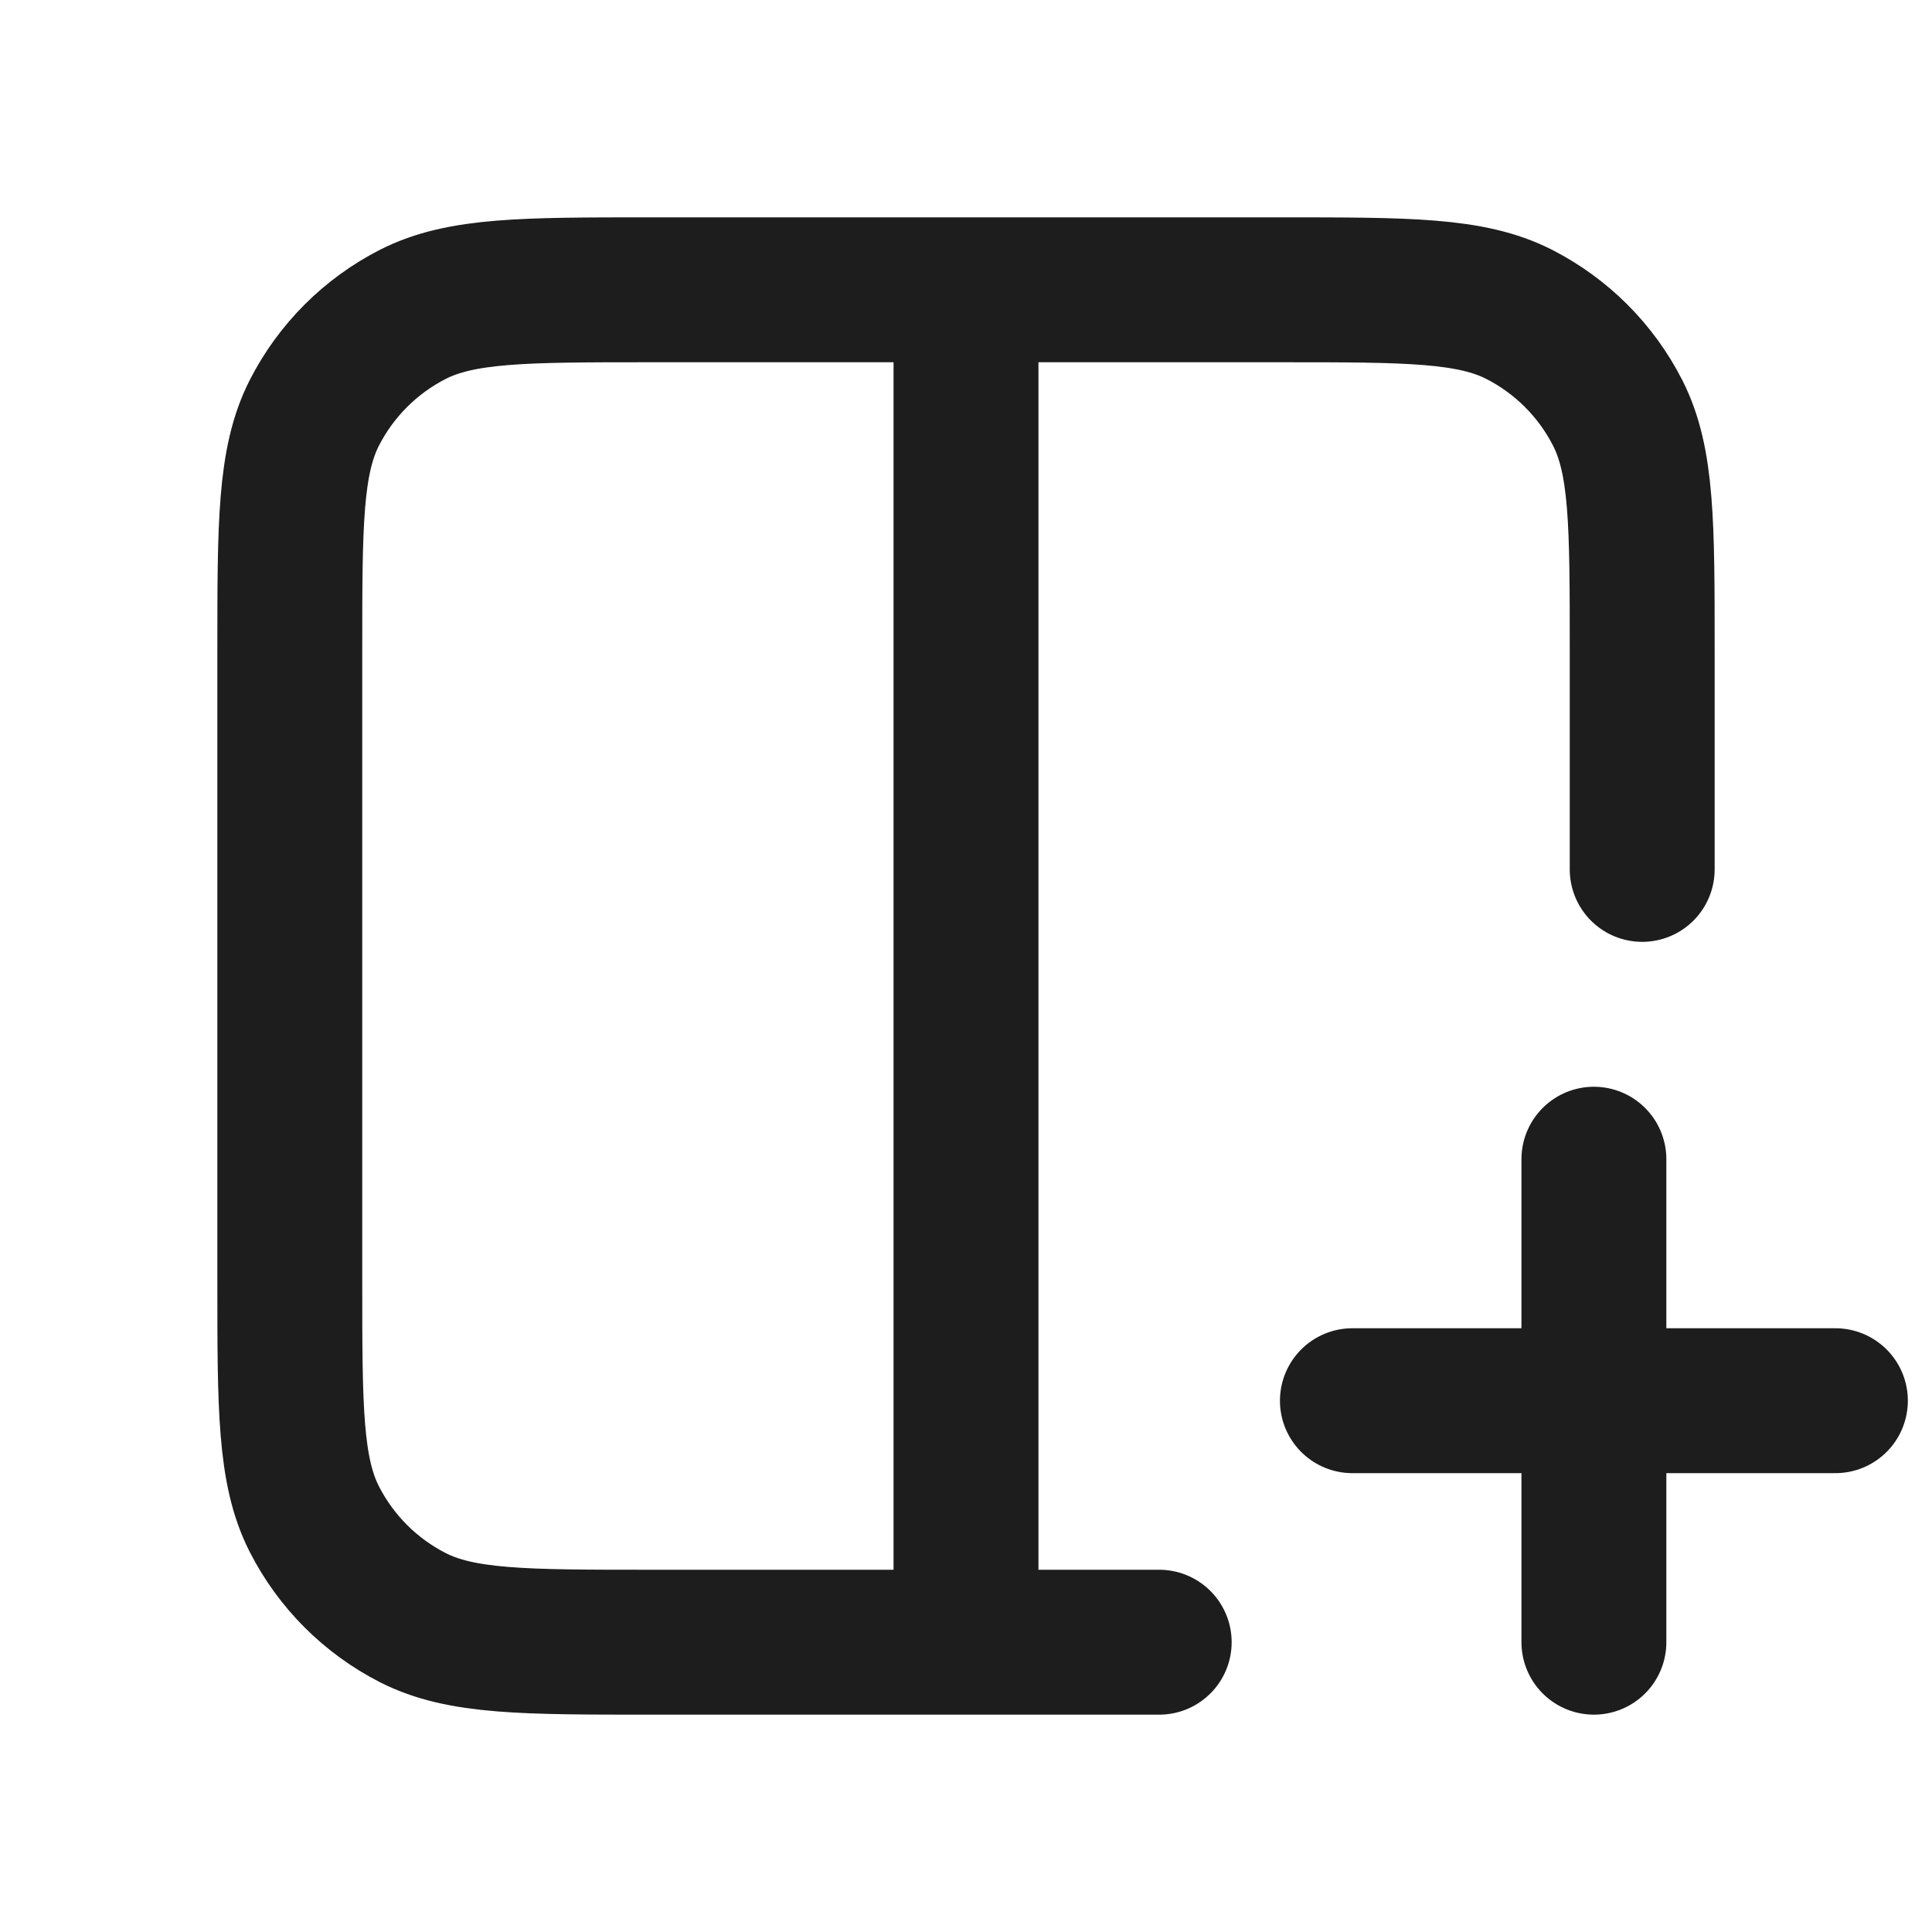 <svg width="20" height="20" viewBox="0 0 20 20" fill="none" xmlns="http://www.w3.org/2000/svg">
<path d="M10 17V3M12 17H6.733C5.427 17 4.773 17 4.274 16.746C3.835 16.522 3.478 16.165 3.254 15.726C3 15.227 3 14.573 3 13.267V6.733C3 5.427 3 4.773 3.254 4.274C3.478 3.835 3.835 3.478 4.274 3.254C4.773 3 5.427 3 6.733 3H13.267C14.573 3 15.227 3 15.726 3.254C16.165 3.478 16.522 3.835 16.746 4.274C17 4.773 17 5.427 17 6.733V9" stroke="#1D1D1D" stroke-width="1.5" stroke-linecap="round" stroke-linejoin="round"/>
<path d="M16.5 17V12M14 14.5H19" stroke="#1D1D1D" stroke-width="1.5" stroke-linecap="round" stroke-linejoin="round"/>
</svg>
